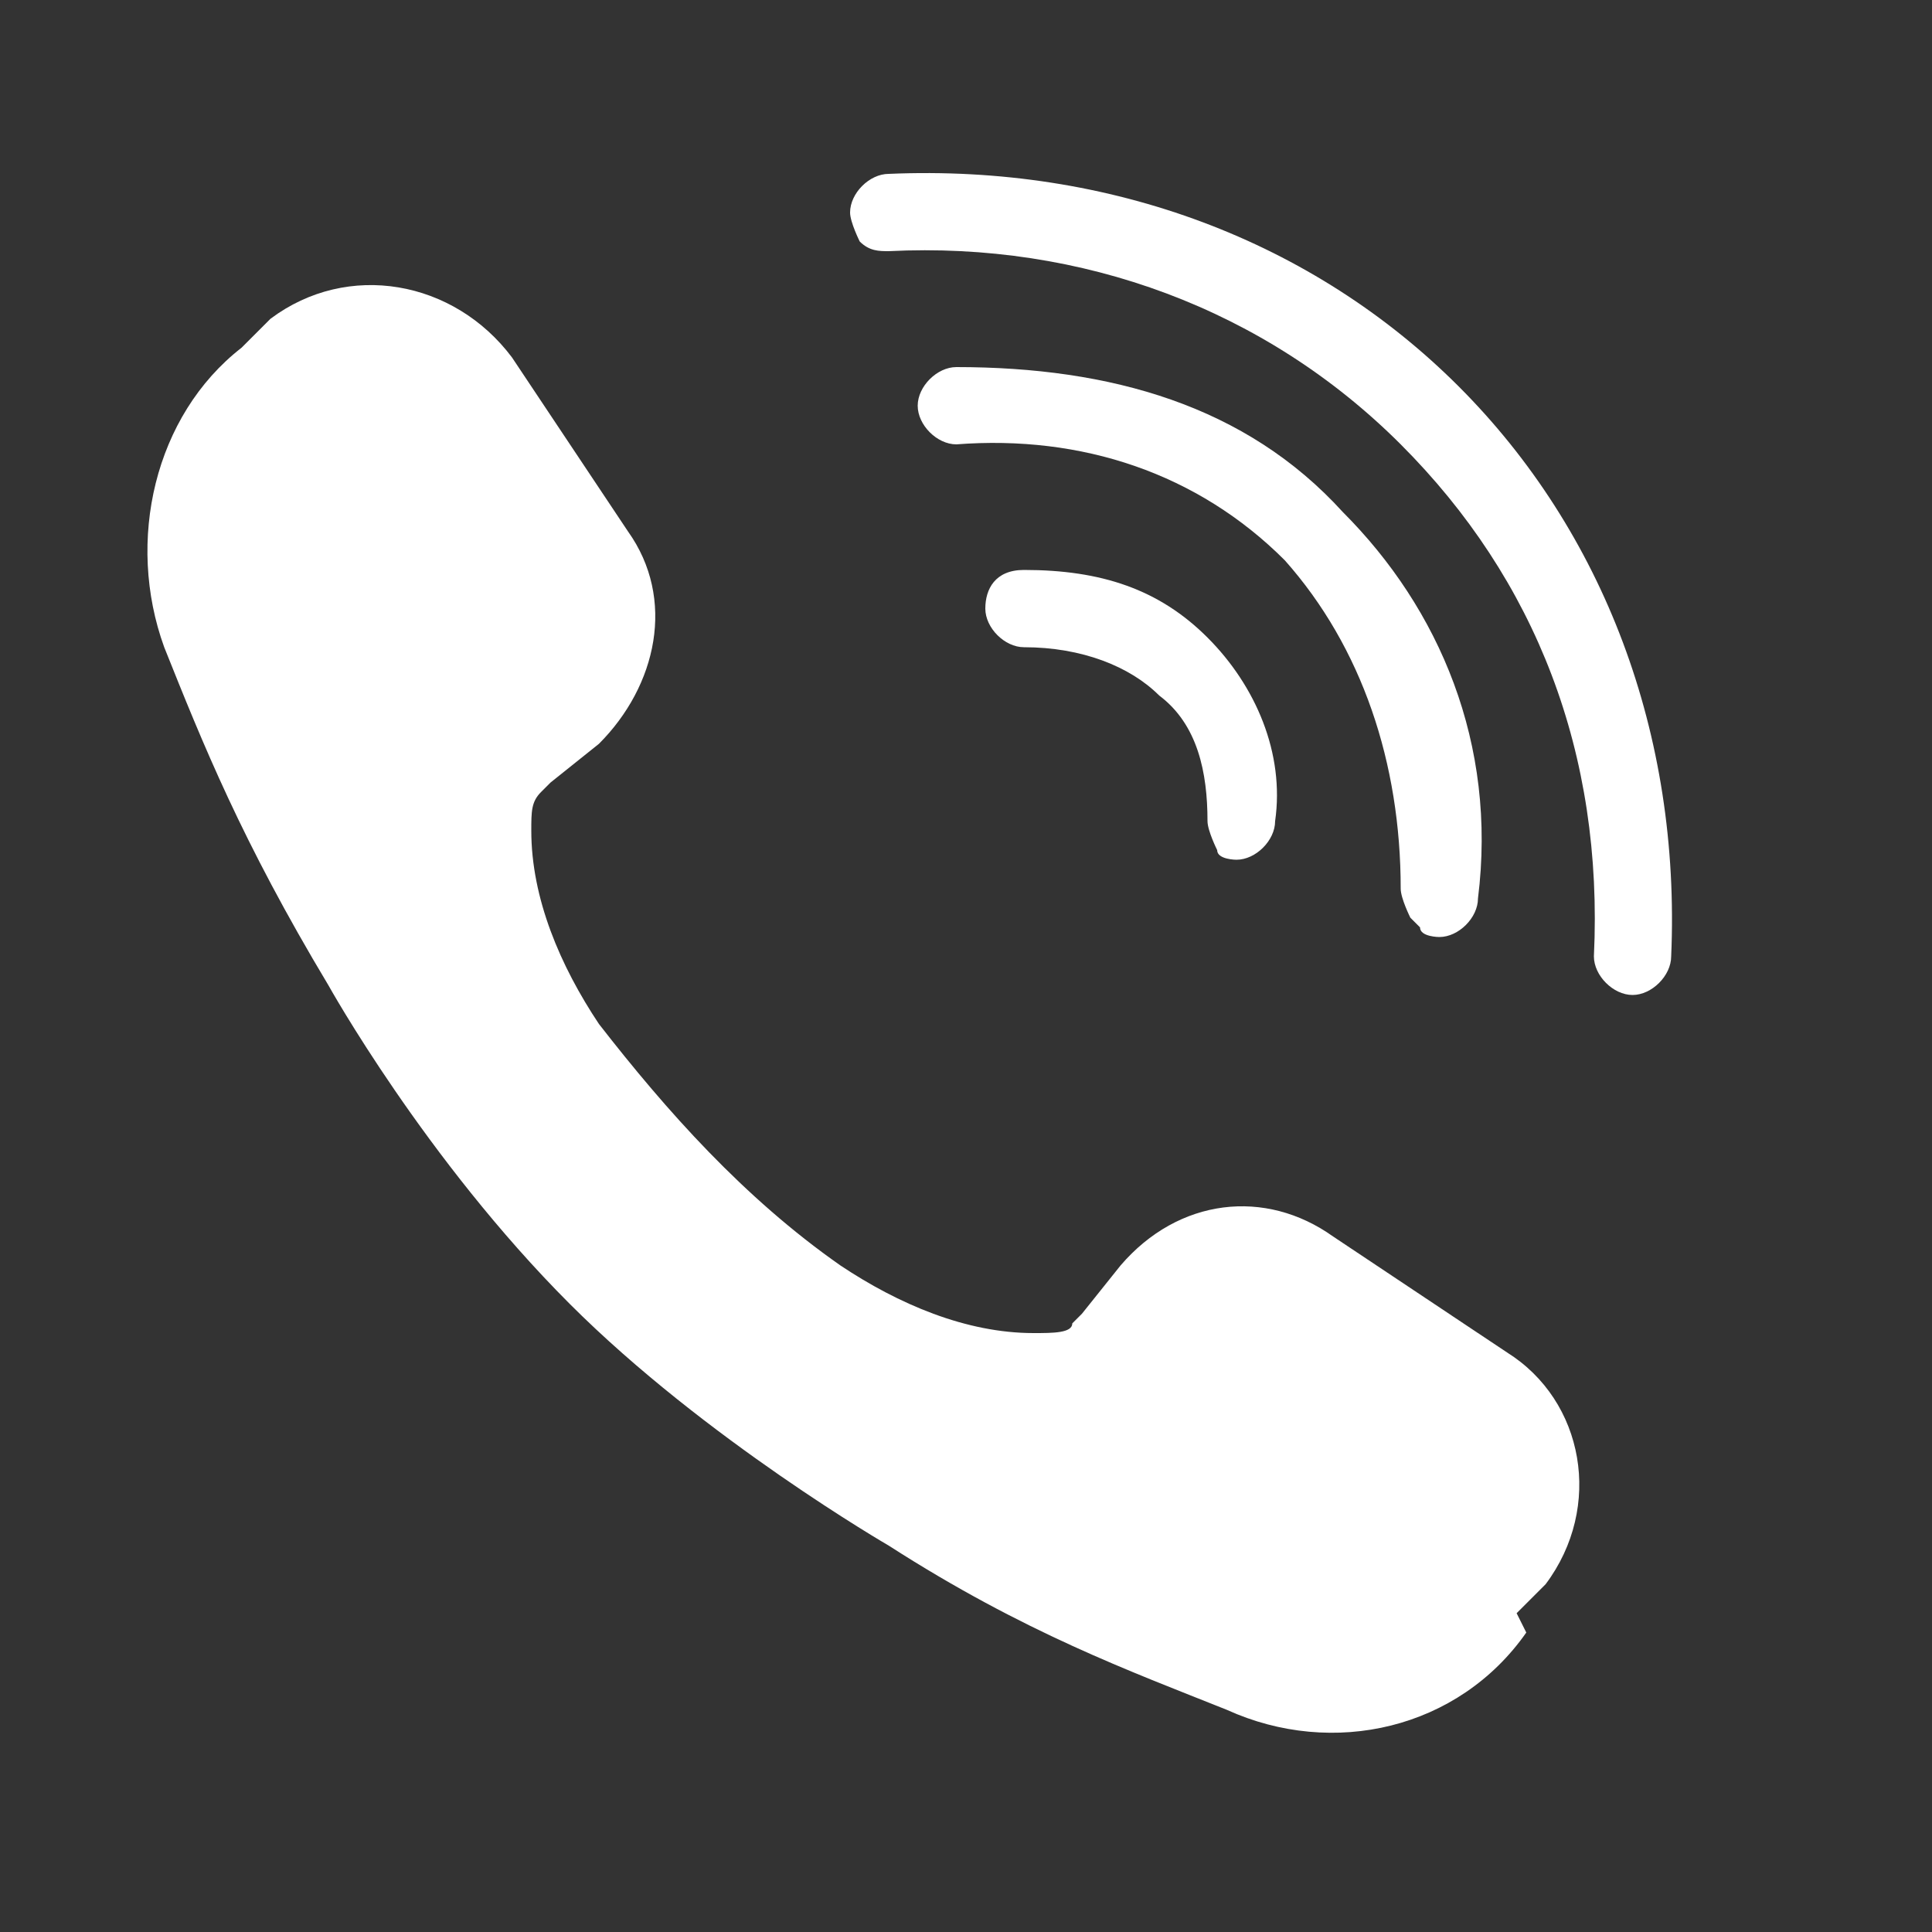 <?xml version="1.0" encoding="UTF-8"?>
<svg id="_레이어_1" data-name="레이어 1" xmlns="http://www.w3.org/2000/svg" version="1.1" viewBox="0 0 20 20" width="20px" height="20px">
  <rect x="0" y="0" width="20" height="20" fill="#333333" stroke="none"/>
  <defs>
    <style>
      .cls-1 {
        fill: #fff;
        stroke-width: 0px;
      }
    </style>
  </defs>
  <path class="cls-1" d="M15.7,16.7l.3-.3c.6-.8.4-1.9-.4-2.4l-1.8-1.2c-.7-.5-1.6-.4-2.2.3l-.4.5c0,0,0,0-.1.1,0,.1-.2.1-.4.1h0c-.7,0-1.4-.3-2-.7-1-.7-1.8-1.6-2.5-2.5-.4-.6-.7-1.3-.7-2h0c0-.2,0-.3.1-.4,0,0,0,0,.1-.1l.5-.4c.6-.6.8-1.5.3-2.2l-1.2-1.8c-.6-.8-1.7-1-2.5-.4l-.3.3c-.9.7-1.2,2-.8,3.1.4,1,.8,2,1.7,3.5,0,0,1,1.8,2.5,3.3,1.4,1.4,3.3,2.5,3.3,2.5,1.4.9,2.5,1.3,3.5,1.7,1.1.5,2.4.2,3.1-.8Z"/>
  <g>
    <path class="cls-1" d="M8.9,2.5c0,0-.1-.2-.1-.3,0-.2.2-.4.4-.4,2.3-.1,4.4.7,5.9,2.2h0c1.5,1.5,2.3,3.6,2.2,5.9,0,.2-.2.4-.4.4-.2,0-.4-.2-.4-.4.1-2.1-.6-3.9-2-5.3-1.4-1.4-3.3-2.1-5.3-2-.1,0-.2,0-.3-.1Z"/>
    <path class="cls-1" d="M14.6,9.5c0,0-.1-.2-.1-.3,0-1.3-.4-2.5-1.2-3.4-.9-.9-2.1-1.3-3.4-1.2-.2,0-.4-.2-.4-.4,0-.2.2-.4.4-.4,1.6,0,3,.4,4,1.5,1,1,1.6,2.4,1.4,4,0,.2-.2.4-.4.4,0,0-.2,0-.2-.1Z"/>
    <path class="cls-1" d="M12.6,8.8c0,0-.1-.2-.1-.3,0-.5-.1-1-.5-1.3-.3-.3-.8-.5-1.4-.5-.2,0-.4-.2-.4-.4,0-.2.1-.4.4-.4.8,0,1.4.2,1.9.7s.8,1.2.7,1.9c0,.2-.2.4-.4.4,0,0-.2,0-.2-.1Z"/>
  </g>
</svg>